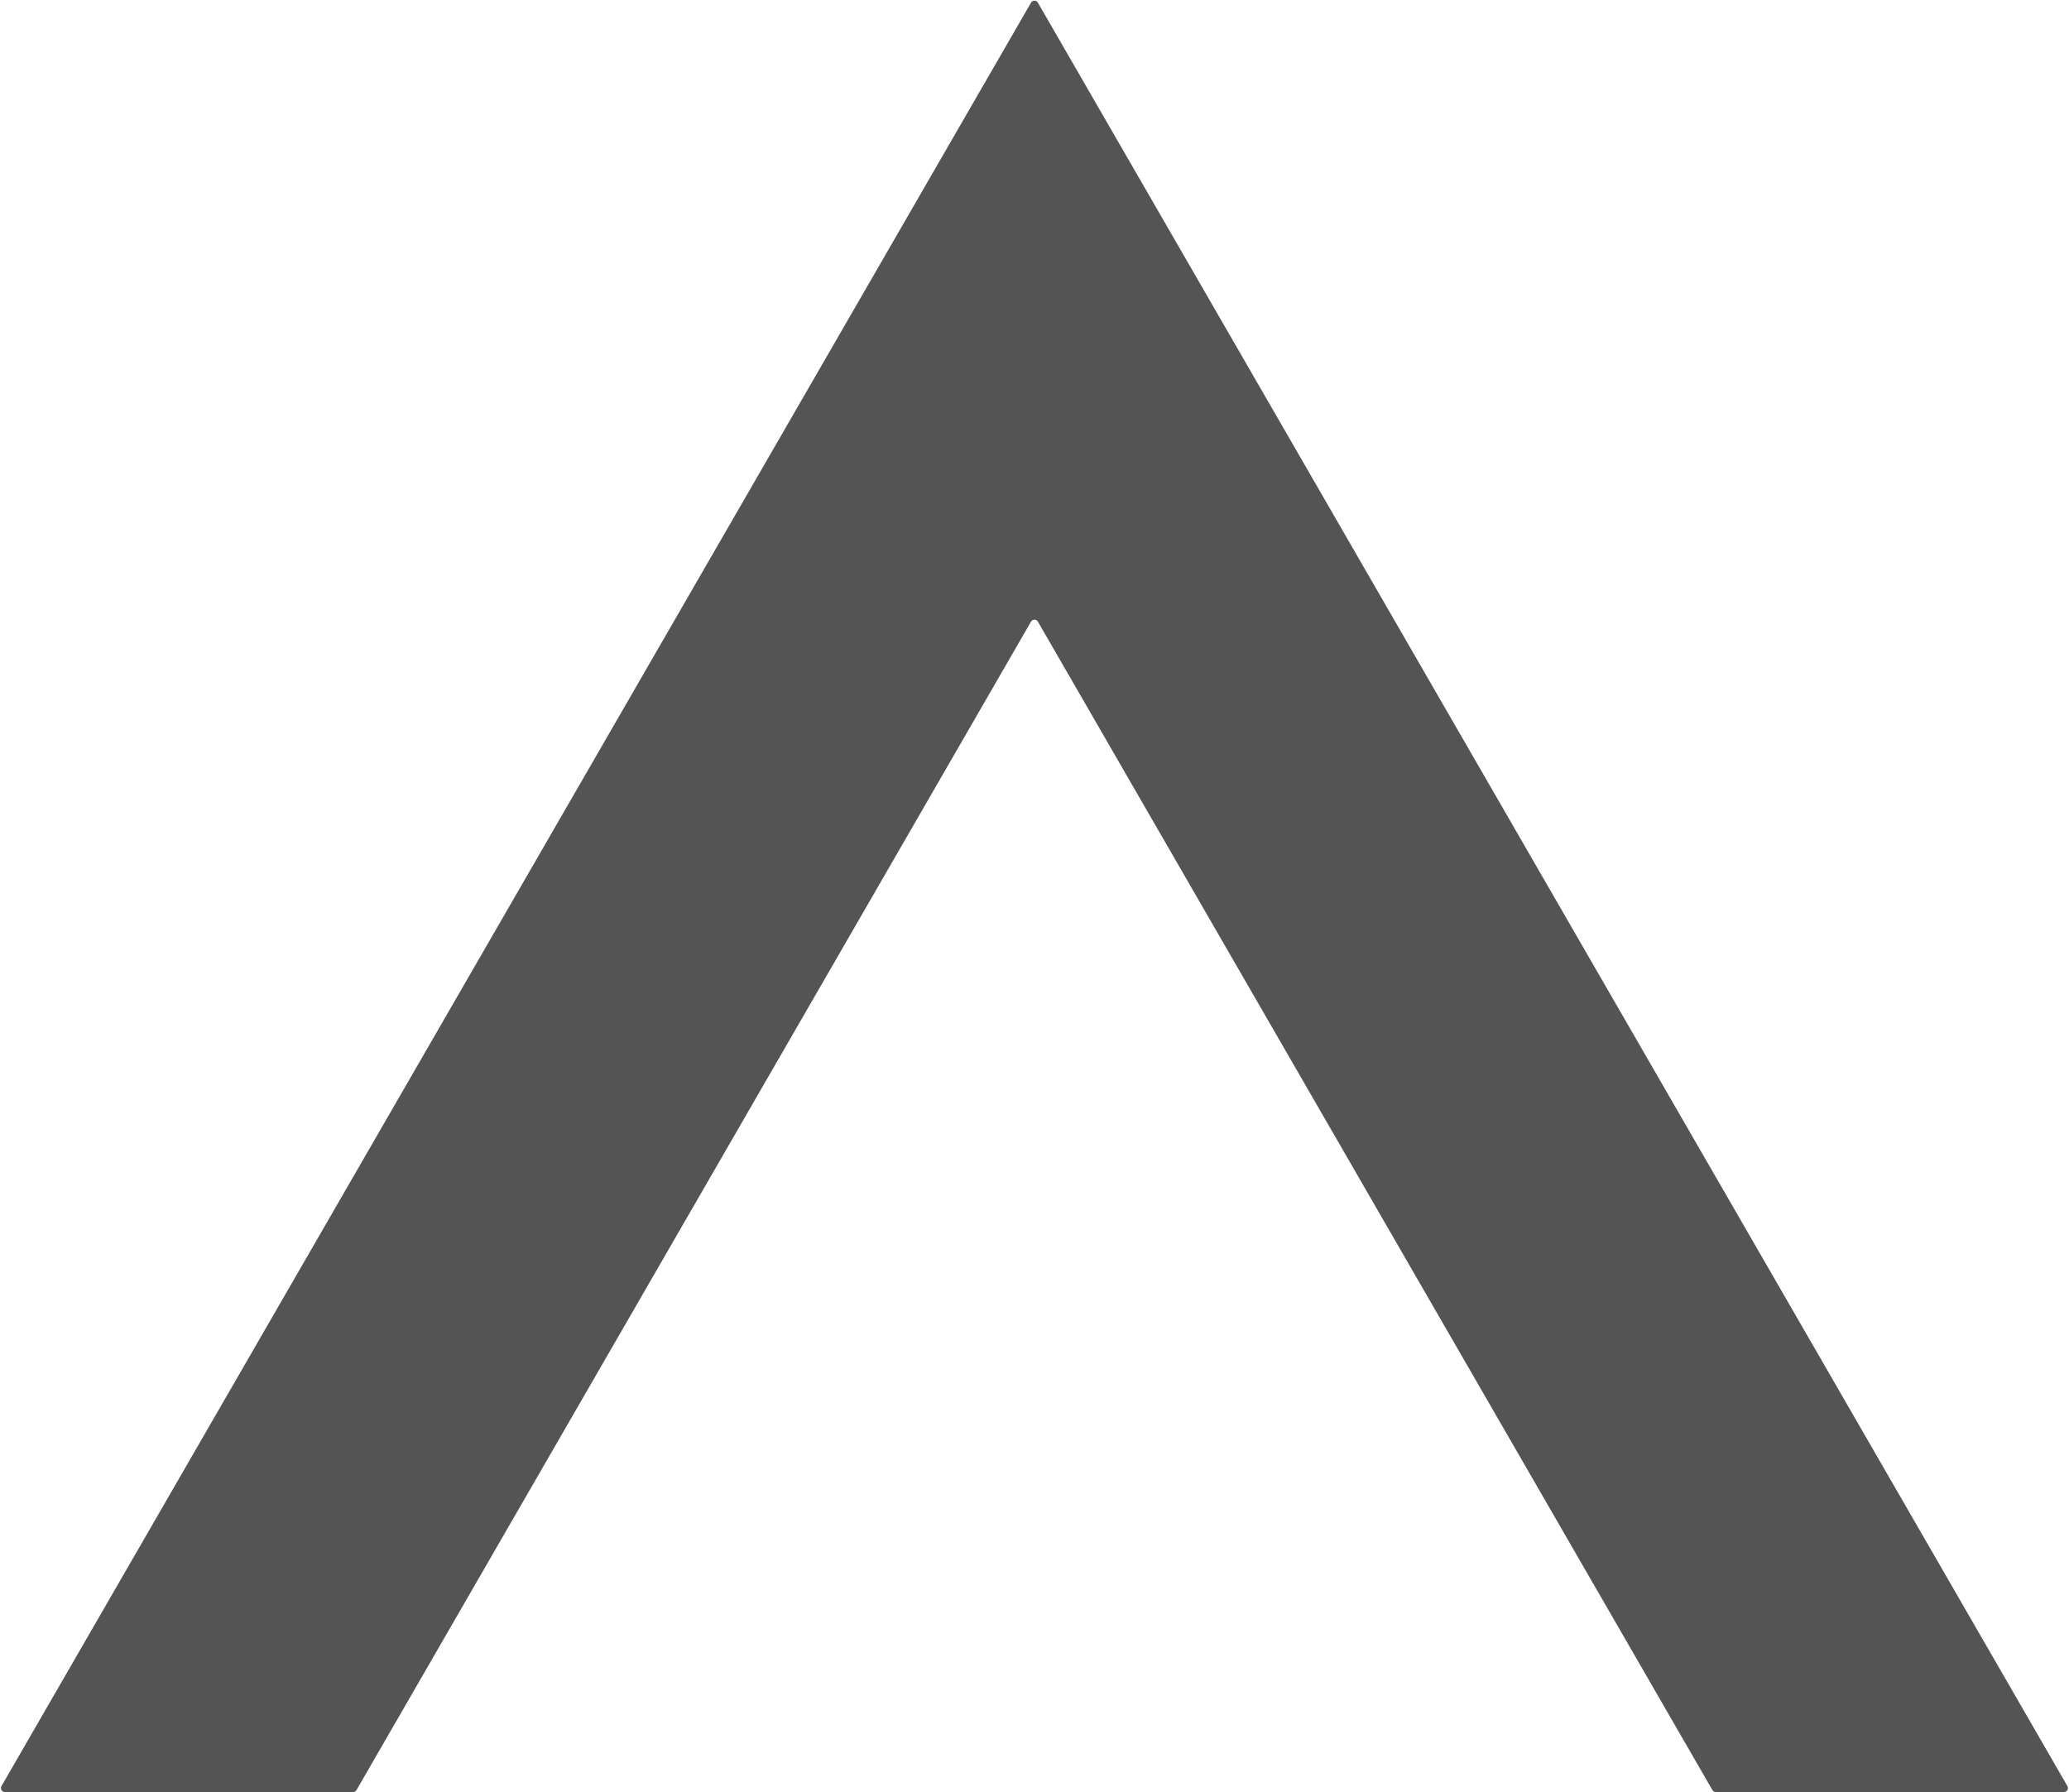 <?xml version="1.0" encoding="UTF-8" standalone="no"?><svg xmlns="http://www.w3.org/2000/svg" xmlns:xlink="http://www.w3.org/1999/xlink" fill="#000000" height="1313.5" preserveAspectRatio="xMidYMid meet" version="1" viewBox="-0.7 -0.5 1516.7 1313.5" width="1516.7" zoomAndPan="magnify"><g id="change1_1"><path d="M 760.137 455.141 L 1254.578 1311.539 C 1255.102 1312.441 1256.059 1313 1257.102 1313 L 1512.309 1313 C 1514.551 1313 1515.961 1310.57 1514.828 1308.629 L 760.137 1.461 C 759.016 -0.488 756.215 -0.488 755.094 1.461 L 0.395 1308.629 C -0.727 1310.57 0.676 1313 2.918 1313 L 258.125 1313 C 259.164 1313 260.129 1312.441 260.648 1311.539 L 755.094 455.141 C 756.215 453.199 759.016 453.199 760.137 455.141" fill="#545454"/></g></svg>